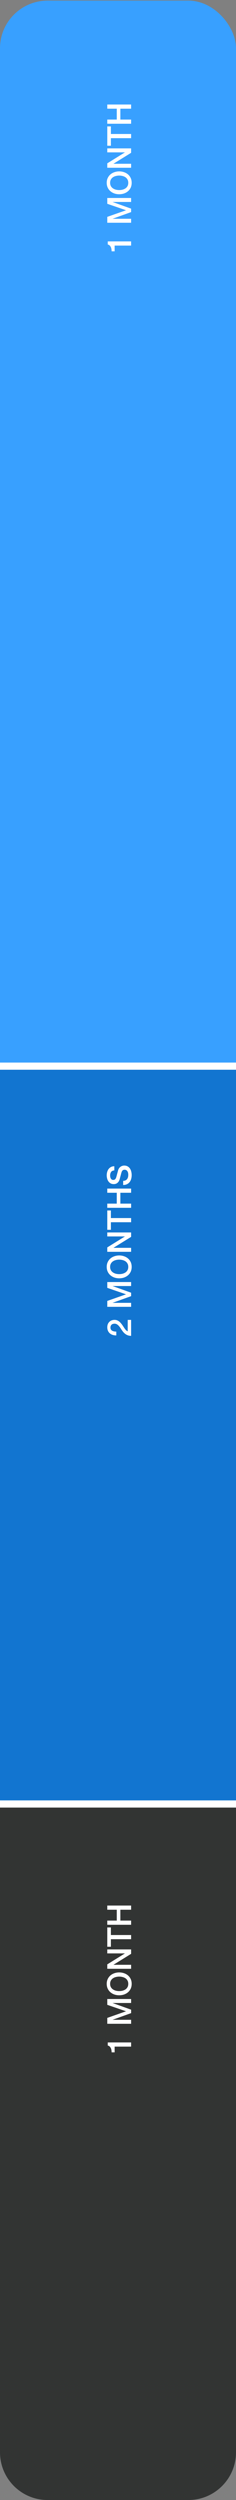 <?xml version="1.0" encoding="UTF-8"?> <svg xmlns="http://www.w3.org/2000/svg" width="99" height="1047" viewBox="0 0 99 1047" fill="none"><rect x="0" y="0" width="99" height="1047" fill="#808080" stroke="none"/> <rect y="0.255" width="99" height="1046.7" rx="20" fill="#38A0FF"></rect> <rect y="448" width="99" height="308" fill="#1275D0"></rect> <path d="M0 756H99V1027C99 1038.05 90.046 1047 79 1047H20C8.954 1047 0 1038.05 0 1027V756Z" fill="#323433"></path> <line x1="-1.31134e-07" y1="446.5" x2="99" y2="446.5" stroke="white" stroke-width="3"></line> <line x1="-1.31134e-07" y1="755.5" x2="99" y2="755.5" stroke="white" stroke-width="3"></line> <path d="M55 552.762V559.454C54.188 559.445 53.479 559.249 52.872 558.866C52.265 558.483 51.738 557.961 51.29 557.298C51.057 556.981 50.833 556.649 50.618 556.304C50.394 555.959 50.156 555.641 49.904 555.352C49.652 555.063 49.381 554.825 49.092 554.638C48.793 554.451 48.453 554.353 48.07 554.344C47.893 554.344 47.706 554.367 47.51 554.414C47.305 554.451 47.118 554.531 46.95 554.652C46.773 554.773 46.628 554.941 46.516 555.156C46.395 555.371 46.334 555.651 46.334 555.996C46.334 556.313 46.399 556.579 46.53 556.794C46.651 556.999 46.824 557.167 47.048 557.298C47.263 557.419 47.519 557.513 47.818 557.578C48.117 557.634 48.439 557.667 48.784 557.676V559.272C48.243 559.272 47.743 559.202 47.286 559.062C46.819 558.913 46.418 558.693 46.082 558.404C45.746 558.115 45.485 557.765 45.298 557.354C45.102 556.934 45.004 556.449 45.004 555.898C45.004 555.301 45.102 554.801 45.298 554.4C45.494 553.999 45.741 553.677 46.04 553.434C46.339 553.182 46.665 553.005 47.02 552.902C47.365 552.799 47.697 552.748 48.014 552.748C48.406 552.748 48.761 552.809 49.078 552.93C49.395 553.051 49.689 553.215 49.96 553.42C50.221 553.625 50.464 553.859 50.688 554.12C50.912 554.381 51.122 554.652 51.318 554.932C51.514 555.212 51.701 555.492 51.878 555.772C52.055 556.052 52.233 556.313 52.41 556.556C52.587 556.789 52.774 556.995 52.97 557.172C53.157 557.349 53.357 557.471 53.572 557.536V552.762H55ZM45.004 547.288V544.824L52.83 542.066V542.038L45.004 539.35V536.914H55V538.58H47.286V538.608L55 541.38V542.822L47.286 545.594V545.622H55V547.288H45.004ZM46.194 530.563C46.194 531.095 46.301 531.557 46.516 531.949C46.731 532.331 47.02 532.644 47.384 532.887C47.739 533.129 48.145 533.311 48.602 533.433C49.059 533.545 49.526 533.601 50.002 533.601C50.478 533.601 50.945 533.545 51.402 533.433C51.859 533.311 52.27 533.129 52.634 532.887C52.989 532.644 53.273 532.331 53.488 531.949C53.703 531.557 53.81 531.095 53.81 530.563C53.81 530.031 53.703 529.573 53.488 529.191C53.273 528.799 52.989 528.481 52.634 528.239C52.27 527.996 51.859 527.819 51.402 527.707C50.945 527.585 50.478 527.525 50.002 527.525C49.526 527.525 49.059 527.585 48.602 527.707C48.145 527.819 47.739 527.996 47.384 528.239C47.02 528.481 46.731 528.799 46.516 529.191C46.301 529.573 46.194 530.031 46.194 530.563ZM44.766 530.563C44.766 529.816 44.906 529.149 45.186 528.561C45.466 527.963 45.844 527.459 46.32 527.049C46.796 526.638 47.351 526.325 47.986 526.111C48.621 525.887 49.293 525.775 50.002 525.775C50.721 525.775 51.397 525.887 52.032 526.111C52.667 526.325 53.222 526.638 53.698 527.049C54.174 527.459 54.552 527.963 54.832 528.561C55.103 529.149 55.238 529.816 55.238 530.563C55.238 531.309 55.103 531.981 54.832 532.579C54.552 533.167 54.174 533.666 53.698 534.077C53.222 534.487 52.667 534.805 52.032 535.029C51.397 535.243 50.721 535.351 50.002 535.351C49.293 535.351 48.621 535.243 47.986 535.029C47.351 534.805 46.796 534.487 46.32 534.077C45.844 533.666 45.466 533.167 45.186 532.579C44.906 531.981 44.766 531.309 44.766 530.563ZM45.004 524.252V522.404L52.368 517.84V517.812H45.004V516.146H55V517.994L47.65 522.544V522.586H55V524.252H45.004ZM45.004 515.031V506.939H46.516V510.117H55V511.867H46.516V515.031H45.004ZM45.004 505.822V504.072H48.98V499.522H45.004V497.772H55V499.522H50.492V504.072H55V505.822H45.004ZM51.668 494.528C52.051 494.528 52.377 494.463 52.648 494.332C52.919 494.202 53.143 494.02 53.32 493.786C53.488 493.553 53.614 493.287 53.698 492.988C53.773 492.68 53.81 492.349 53.81 491.994C53.81 491.612 53.768 491.285 53.684 491.014C53.591 490.744 53.474 490.524 53.334 490.356C53.194 490.188 53.035 490.067 52.858 489.992C52.671 489.918 52.485 489.88 52.298 489.88C51.915 489.88 51.635 489.969 51.458 490.146C51.271 490.314 51.141 490.501 51.066 490.706C50.935 491.061 50.814 491.476 50.702 491.952C50.581 492.419 50.427 492.998 50.24 493.688C50.128 494.118 49.983 494.477 49.806 494.766C49.619 495.046 49.414 495.27 49.19 495.438C48.966 495.606 48.728 495.728 48.476 495.802C48.224 495.868 47.967 495.9 47.706 495.9C47.202 495.9 46.768 495.798 46.404 495.592C46.031 495.378 45.723 495.098 45.48 494.752C45.237 494.407 45.06 494.015 44.948 493.576C44.827 493.138 44.766 492.694 44.766 492.246C44.766 491.724 44.836 491.234 44.976 490.776C45.107 490.31 45.307 489.904 45.578 489.558C45.849 489.204 46.185 488.924 46.586 488.718C46.978 488.513 47.435 488.41 47.958 488.41V490.16C47.314 490.207 46.861 490.426 46.6 490.818C46.329 491.21 46.194 491.71 46.194 492.316C46.194 492.522 46.217 492.732 46.264 492.946C46.301 493.161 46.371 493.357 46.474 493.534C46.567 493.712 46.698 493.861 46.866 493.982C47.034 494.094 47.244 494.15 47.496 494.15C47.851 494.15 48.131 494.043 48.336 493.828C48.532 493.604 48.681 493.315 48.784 492.96C48.793 492.923 48.835 492.778 48.91 492.526C48.975 492.265 49.05 491.976 49.134 491.658C49.218 491.341 49.302 491.033 49.386 490.734C49.461 490.426 49.517 490.207 49.554 490.076C49.657 489.75 49.797 489.465 49.974 489.222C50.151 488.98 50.357 488.779 50.59 488.62C50.814 488.452 51.057 488.331 51.318 488.256C51.579 488.172 51.841 488.13 52.102 488.13C52.662 488.13 53.143 488.247 53.544 488.48C53.936 488.704 54.258 489.003 54.51 489.376C54.762 489.75 54.944 490.174 55.056 490.65C55.177 491.126 55.238 491.612 55.238 492.106C55.238 492.676 55.168 493.212 55.028 493.716C54.888 494.22 54.673 494.659 54.384 495.032C54.095 495.406 53.726 495.704 53.278 495.928C52.821 496.152 52.284 496.269 51.668 496.278V494.528Z" fill="white"></path> <path d="M46.824 105.258C46.824 104.922 46.796 104.595 46.74 104.278C46.684 103.961 46.591 103.676 46.46 103.424C46.329 103.163 46.161 102.943 45.956 102.766C45.751 102.579 45.499 102.458 45.2 102.402V101.1H55V102.85H48.084V105.258H46.824ZM45.004 93.288V90.824L52.83 88.066V88.038L45.004 85.35V82.914H55V84.58H47.286V84.608L55 87.38V88.822L47.286 91.594V91.622H55V93.288H45.004ZM46.194 76.563C46.194 77.095 46.301 77.557 46.516 77.949C46.731 78.332 47.02 78.644 47.384 78.887C47.739 79.129 48.145 79.311 48.602 79.433C49.059 79.545 49.526 79.601 50.002 79.601C50.478 79.601 50.945 79.545 51.402 79.433C51.859 79.311 52.27 79.129 52.634 78.887C52.989 78.644 53.273 78.332 53.488 77.949C53.703 77.557 53.81 77.095 53.81 76.563C53.81 76.031 53.703 75.573 53.488 75.191C53.273 74.799 52.989 74.481 52.634 74.239C52.27 73.996 51.859 73.819 51.402 73.707C50.945 73.585 50.478 73.525 50.002 73.525C49.526 73.525 49.059 73.585 48.602 73.707C48.145 73.819 47.739 73.996 47.384 74.239C47.02 74.481 46.731 74.799 46.516 75.191C46.301 75.573 46.194 76.031 46.194 76.563ZM44.766 76.563C44.766 75.816 44.906 75.149 45.186 74.561C45.466 73.963 45.844 73.46 46.32 73.049C46.796 72.638 47.351 72.326 47.986 72.111C48.621 71.887 49.293 71.775 50.002 71.775C50.721 71.775 51.397 71.887 52.032 72.111C52.667 72.326 53.222 72.638 53.698 73.049C54.174 73.46 54.552 73.963 54.832 74.561C55.103 75.149 55.238 75.816 55.238 76.563C55.238 77.309 55.103 77.981 54.832 78.579C54.552 79.167 54.174 79.666 53.698 80.077C53.222 80.487 52.667 80.805 52.032 81.029C51.397 81.243 50.721 81.351 50.002 81.351C49.293 81.351 48.621 81.243 47.986 81.029C47.351 80.805 46.796 80.487 46.32 80.077C45.844 79.666 45.466 79.167 45.186 78.579C44.906 77.981 44.766 77.309 44.766 76.563ZM45.004 70.252V68.404L52.368 63.84V63.812H45.004V62.146H55V63.994L47.65 68.544V68.586H55V70.252H45.004ZM45.004 61.031V52.939H46.516V56.117H55V57.867H46.516V61.031H45.004ZM45.004 51.822V50.072H48.98V45.522H45.004V43.772H55V45.522H50.492V50.072H55V51.822H45.004Z" fill="white"></path> <path d="M46.824 859.518C46.824 859.182 46.796 858.855 46.74 858.538C46.684 858.22 46.591 857.936 46.46 857.684C46.329 857.422 46.161 857.203 45.956 857.026C45.751 856.839 45.499 856.718 45.2 856.662L45.2 855.36L55 855.36L55 857.11L48.084 857.11L48.084 859.518L46.824 859.518ZM45.004 847.548L45.004 845.084L52.83 842.326L52.83 842.298L45.004 839.61L45.004 837.174L55 837.174L55 838.84L47.286 838.84L47.286 838.868L55 841.64L55 843.082L47.286 845.854L47.286 845.882L55 845.882L55 847.548L45.004 847.548ZM46.194 830.823C46.194 831.355 46.301 831.817 46.516 832.209C46.731 832.591 47.02 832.904 47.384 833.147C47.739 833.389 48.145 833.571 48.602 833.693C49.059 833.805 49.526 833.861 50.002 833.861C50.478 833.861 50.945 833.805 51.402 833.693C51.859 833.571 52.27 833.389 52.634 833.147C52.989 832.904 53.273 832.591 53.488 832.209C53.703 831.817 53.81 831.355 53.81 830.823C53.81 830.291 53.703 829.833 53.488 829.451C53.273 829.059 52.989 828.741 52.634 828.499C52.27 828.256 51.859 828.079 51.402 827.967C50.945 827.845 50.478 827.785 50.002 827.785C49.526 827.785 49.059 827.845 48.602 827.967C48.145 828.079 47.739 828.256 47.384 828.499C47.02 828.741 46.731 829.059 46.516 829.451C46.301 829.833 46.194 830.291 46.194 830.823ZM44.766 830.823C44.766 830.076 44.906 829.409 45.186 828.821C45.466 828.223 45.844 827.719 46.32 827.309C46.796 826.898 47.351 826.585 47.986 826.371C48.621 826.147 49.293 826.035 50.002 826.035C50.721 826.035 51.397 826.147 52.032 826.371C52.667 826.585 53.222 826.898 53.698 827.309C54.174 827.719 54.552 828.223 54.832 828.821C55.103 829.409 55.238 830.076 55.238 830.823C55.238 831.569 55.103 832.241 54.832 832.839C54.552 833.427 54.174 833.926 53.698 834.337C53.222 834.747 52.667 835.065 52.032 835.289C51.397 835.503 50.721 835.611 50.002 835.611C49.293 835.611 48.621 835.503 47.986 835.289C47.351 835.065 46.796 834.747 46.32 834.337C45.844 833.926 45.466 833.427 45.186 832.839C44.906 832.241 44.766 831.569 44.766 830.823ZM45.004 824.512L45.004 822.664L52.368 818.1L52.368 818.072L45.004 818.072L45.004 816.406L55 816.406L55 818.254L47.65 822.804L47.65 822.846L55 822.846L55 824.512L45.004 824.512ZM45.004 815.29L45.004 807.198L46.516 807.198L46.516 810.376L55 810.376L55 812.126L46.516 812.126L46.516 815.29L45.004 815.29ZM45.004 806.082L45.004 804.332L48.98 804.332L48.98 799.782L45.004 799.782L45.004 798.032L55 798.032L55 799.782L50.492 799.782L50.492 804.332L55 804.332L55 806.082L45.004 806.082Z" fill="white"></path> </svg> 